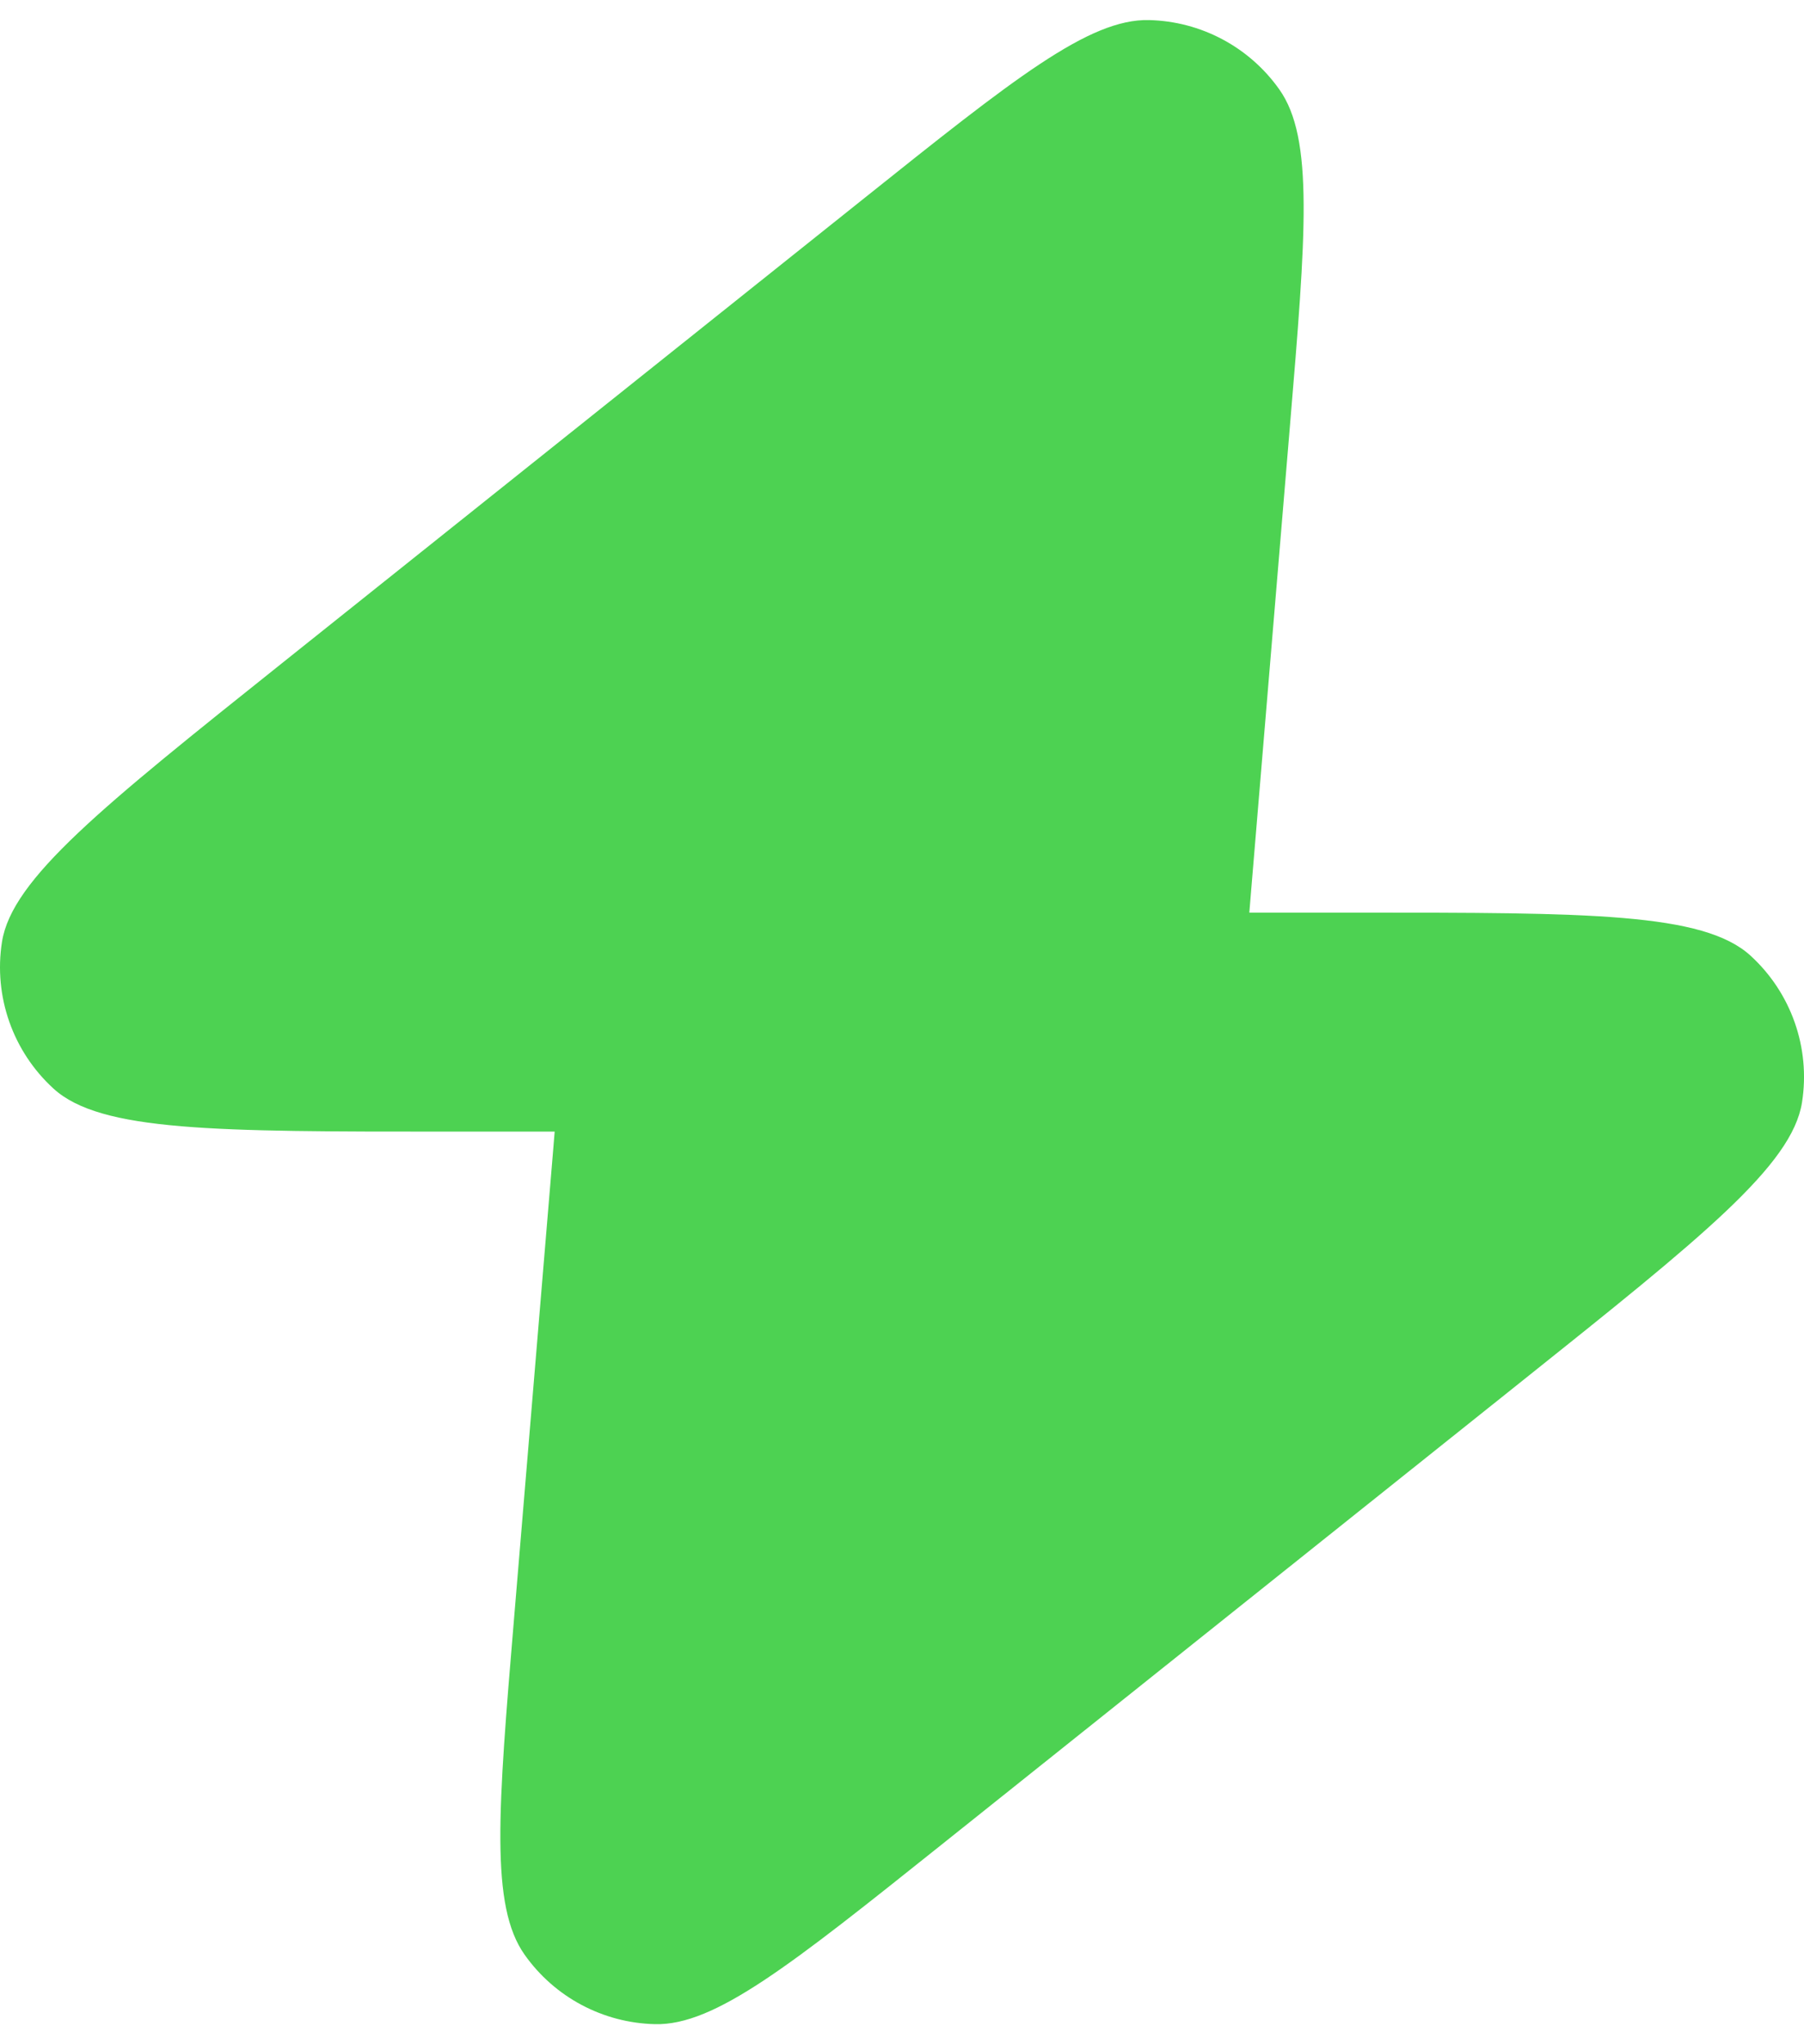 <svg width="30" height="34" viewBox="0 0 30 34" fill="none" xmlns="http://www.w3.org/2000/svg">
<path d="M20.776 15.179C20.786 15.062 20.796 14.941 20.806 14.813L21.451 7.087C21.718 3.896 21.851 2.3 21.275 1.488C20.776 0.782 19.972 0.354 19.107 0.334C18.111 0.31 16.858 1.31 14.354 3.311L4.681 11.037C1.692 13.425 0.198 14.618 0.033 15.665C-0.109 16.571 0.213 17.488 0.891 18.107C1.675 18.821 3.588 18.821 7.416 18.821H9.224C9.214 18.938 9.204 19.059 9.194 19.187L8.549 26.913C8.282 30.104 8.149 31.7 8.725 32.512C9.224 33.218 10.028 33.646 10.893 33.666C11.889 33.69 13.142 32.69 15.646 30.69L25.319 22.963C28.307 20.576 29.802 19.382 29.967 18.335C30.11 17.429 29.787 16.512 29.109 15.893C28.325 15.179 26.412 15.179 22.584 15.179H20.776Z" fill="#4DD252"/>
</svg>
